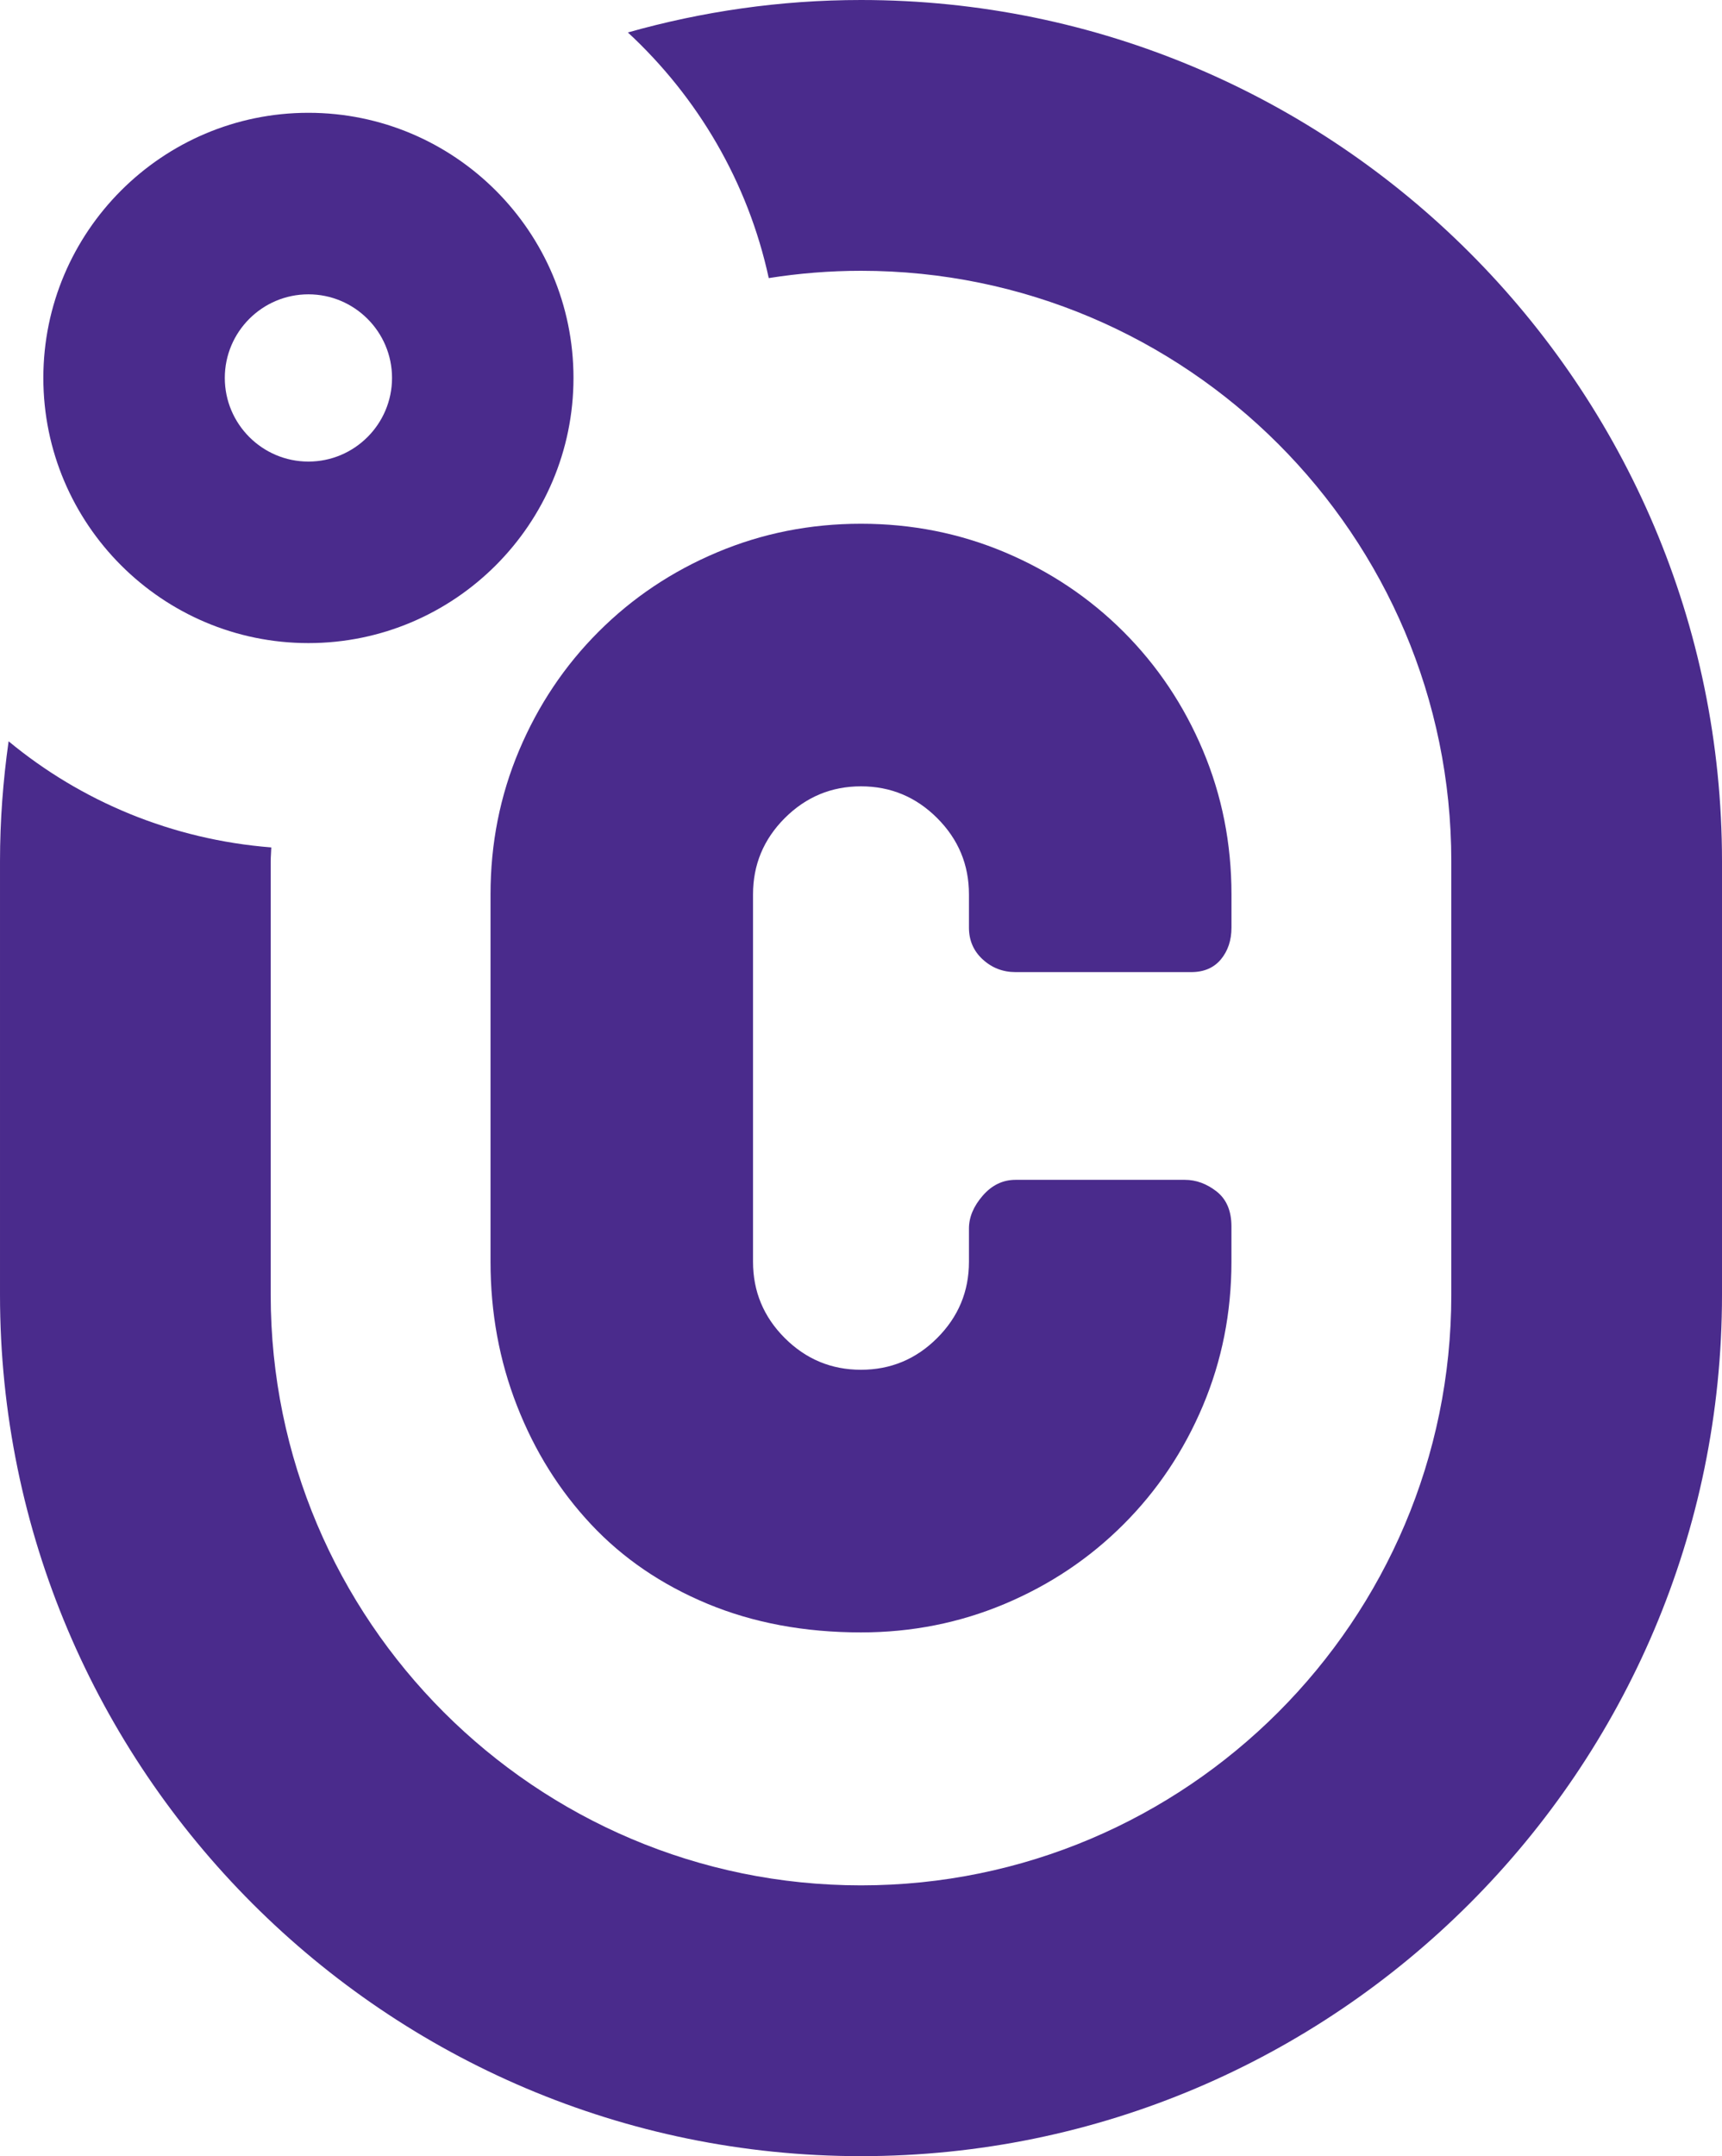 <svg viewBox="0 0 526.4 658.89" version="1.1" xmlns="http://www.w3.org/2000/svg" id="Laag_1">
  
  <defs>
    <style>
      .st0 {
        fill: #4a2b8c;
      }
    </style>
  </defs>
  <path d="M94.28,196.52c44.68,0,81.03-36.35,81.03-81.03s-36.35-81.02-81.03-81.02S13.25,70.82,13.25,115.49s36.35,81.03,81.03,81.03ZM94.28,89.94c14.09,0,25.56,11.46,25.56,25.55s-11.46,25.56-25.56,25.56-25.56-11.47-25.56-25.56,11.46-25.55,25.56-25.55Z" class="st0"></path>
  <path d="M300.41,293.18c2.8,2.58,6.15,3.88,10.03,3.88h53.71c3.88,0,6.9-1.3,9.06-3.88,2.15-2.59,3.24-5.83,3.24-9.71v-10.17c0-15.53-2.91-30.19-8.73-44-5.82-13.8-13.91-25.88-24.27-36.24-10.36-10.35-22.44-18.44-36.24-24.27-13.81-5.82-28.47-8.74-44.01-8.74s-30.2,2.92-44,8.74c-13.81,5.82-25.89,13.91-36.24,24.27-10.36,10.36-18.44,22.44-24.27,36.24-5.83,13.81-8.74,28.47-8.74,44v112.29c0,15.53,2.69,30.2,8.09,44,5.39,13.81,12.94,25.88,22.65,36.24,9.7,10.35,21.57,18.44,35.59,24.27,14.01,5.82,29.65,8.74,46.91,8.74,15.53,0,30.19-2.92,44.01-8.74,13.8-5.82,25.88-13.91,36.24-24.27,10.36-10.35,18.44-22.43,24.27-36.24,5.82-13.8,8.73-28.47,8.73-44v-10.82c0-4.74-1.52-8.3-4.53-10.67-3.02-2.36-6.26-3.56-9.71-3.56h-51.77c-3.88,0-7.23,1.62-10.03,4.85-2.81,3.24-4.2,6.58-4.2,10.03v10.17c0,9.05-3.24,16.82-9.71,23.29-6.47,6.47-14.24,9.7-23.3,9.7s-16.82-3.23-23.3-9.7c-6.47-6.47-9.7-14.24-9.7-23.29v-112.29c0-9.06,3.24-16.83,9.7-23.3,6.47-6.46,14.24-9.71,23.3-9.71s16.83,3.24,23.3,9.71c6.47,6.47,9.71,14.24,9.71,23.3v10.17c0,3.88,1.39,7.12,4.2,9.71Z" class="st0"></path>
  <path d="M263.2,0c-24.7,0-48.58,3.51-71.26,9.92,21.3,19.72,36.7,45.69,43.06,75.06,9.19-1.45,18.6-2.23,28.2-2.23,99.51,0,180.45,80.95,180.45,180.45v132.49c0,99.51-80.95,180.45-180.45,180.45s-180.45-80.95-180.45-180.45v-132.49c0-1.43.15-2.82.18-4.24-30.35-2.38-58.13-14.09-80.3-32.43-1.69,11.99-2.63,24.22-2.63,36.67v132.49c0,145.13,118.07,263.2,263.2,263.2s263.2-118.07,263.2-263.2v-132.49C526.4,118.08,408.33,0,263.2,0Z" class="st0"></path>
</svg>